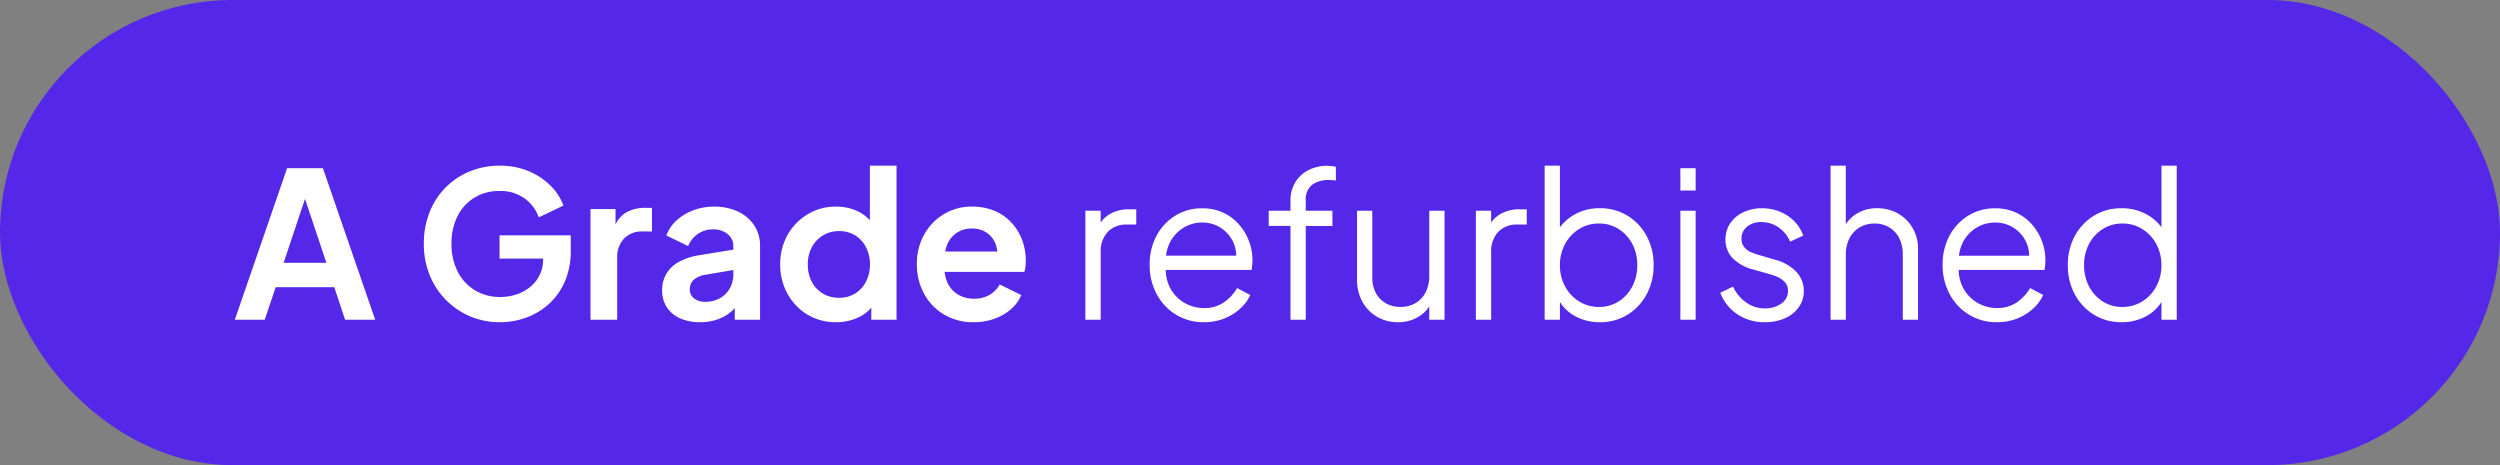 <svg xmlns="http://www.w3.org/2000/svg" width="172" height="32" viewBox="0 0 172 32">
  <rect x="0" y="0" width="172" height="32" fill="#808080" stroke="none"/>
  <g id="Group_155" data-name="Group 155" transform="translate(-93 -2233)">
    <rect id="Rectangle_61" data-name="Rectangle 61" width="172" height="32" rx="16" transform="translate(93 2233)" fill="#5427e9"/>
    <path id="Path_3942" data-name="Path 3942" d="M.154,0l3.6-10.43H6.216L9.814,0H7.742L7-2.24H2.968L2.212,0Zm3.36-3.92h2.94L4.718-9.114H5.25ZM18.41.168a5.227,5.227,0,0,1-2.072-.406,5.125,5.125,0,0,1-1.666-1.134A5.225,5.225,0,0,1,13.559-3.08a5.627,5.627,0,0,1-.4-2.142,5.863,5.863,0,0,1,.385-2.149,5.008,5.008,0,0,1,1.092-1.708A5.01,5.01,0,0,1,16.3-10.2a5.306,5.306,0,0,1,2.072-.4,5.089,5.089,0,0,1,2.009.378,4.641,4.641,0,0,1,1.5,1,3.725,3.725,0,0,1,.882,1.365l-1.694.812a2.732,2.732,0,0,0-.994-1.316,2.846,2.846,0,0,0-1.708-.5,3.226,3.226,0,0,0-1.729.462,3.131,3.131,0,0,0-1.162,1.274,4.148,4.148,0,0,0-.413,1.9,4.077,4.077,0,0,0,.427,1.911A3.2,3.2,0,0,0,16.674-2.03a3.262,3.262,0,0,0,1.736.462,3.42,3.42,0,0,0,1.47-.315,2.669,2.669,0,0,0,1.078-.9,2.346,2.346,0,0,0,.406-1.379v-.8l.868.756H18.368V-5.81h4.9v1.05a5.246,5.246,0,0,1-.406,2.128,4.459,4.459,0,0,1-1.1,1.547A4.727,4.727,0,0,1,20.2-.147,5.214,5.214,0,0,1,18.41.168ZM24.626,0V-7.616h1.722v1.694l-.14-.252a2,2,0,0,1,.833-1.19A2.631,2.631,0,0,1,28.406-7.7h.448v1.624H28.2a1.69,1.69,0,0,0-1.26.483,1.842,1.842,0,0,0-.476,1.351V0Zm7.546.168A3.338,3.338,0,0,1,30.786-.1a2.069,2.069,0,0,1-.91-.763,2.077,2.077,0,0,1-.322-1.155,2.256,2.256,0,0,1,.28-1.127,2.233,2.233,0,0,1,.868-.833,4.338,4.338,0,0,1,1.484-.476l2.492-.406v1.4l-2.142.364a1.563,1.563,0,0,0-.812.35.865.865,0,0,0-.266.658.744.744,0,0,0,.3.623,1.194,1.194,0,0,0,.749.231,2.055,2.055,0,0,0,1.015-.245,1.745,1.745,0,0,0,.686-.679,1.9,1.9,0,0,0,.245-.952v-1.96a1.034,1.034,0,0,0-.385-.819,1.509,1.509,0,0,0-1.015-.329,1.788,1.788,0,0,0-1.043.315,1.825,1.825,0,0,0-.665.833l-1.5-.728a2.643,2.643,0,0,1,.707-1.043A3.561,3.561,0,0,1,31.7-7.532a3.96,3.96,0,0,1,1.428-.252,3.773,3.773,0,0,1,1.652.343,2.685,2.685,0,0,1,1.113.952,2.534,2.534,0,0,1,.4,1.421V0H34.552V-1.3l.392-.028a3.081,3.081,0,0,1-.7.819,2.957,2.957,0,0,1-.924.5A3.57,3.57,0,0,1,32.172.168Zm9.352,0A3.739,3.739,0,0,1,39.55-.357a3.79,3.79,0,0,1-1.372-1.435,4.091,4.091,0,0,1-.5-2.016,4.04,4.04,0,0,1,.5-2.016,3.856,3.856,0,0,1,1.379-1.428,3.685,3.685,0,0,1,1.953-.532,3.384,3.384,0,0,1,1.547.343,2.666,2.666,0,0,1,1.071.959l-.28.378V-10.6h1.834V0H43.946V-1.47l.2.364a2.543,2.543,0,0,1-1.092.945A3.542,3.542,0,0,1,41.524.168Zm.2-1.68a2.061,2.061,0,0,0,1.106-.294,2.064,2.064,0,0,0,.749-.812,2.514,2.514,0,0,0,.273-1.19,2.526,2.526,0,0,0-.273-1.183,2.052,2.052,0,0,0-.749-.819A2.061,2.061,0,0,0,41.72-6.1a2.07,2.07,0,0,0-1.106.3,2.094,2.094,0,0,0-.763.812,2.473,2.473,0,0,0-.273,1.183,2.514,2.514,0,0,0,.273,1.19,2.031,2.031,0,0,0,.763.812A2.108,2.108,0,0,0,41.72-1.512ZM51,.168a3.907,3.907,0,0,1-2.058-.532,3.706,3.706,0,0,1-1.372-1.442,4.184,4.184,0,0,1-.49-2.016,4.1,4.1,0,0,1,.5-2.037,3.745,3.745,0,0,1,1.358-1.407,3.662,3.662,0,0,1,1.925-.518,3.935,3.935,0,0,1,1.575.294,3.359,3.359,0,0,1,1.155.812A3.636,3.636,0,0,1,54.32-5.5a4.016,4.016,0,0,1,.252,1.435q0,.2-.021.406a1.51,1.51,0,0,1-.077.364h-5.88v-1.4h4.844l-.868.658a2.086,2.086,0,0,0-.063-1.148,1.644,1.644,0,0,0-.616-.8,1.77,1.77,0,0,0-1.029-.294,1.853,1.853,0,0,0-1.022.287,1.776,1.776,0,0,0-.679.84,2.915,2.915,0,0,0-.175,1.337,2.476,2.476,0,0,0,.189,1.239,1.84,1.84,0,0,0,.728.833,2.1,2.1,0,0,0,1.113.294,2.037,2.037,0,0,0,1.071-.266,1.919,1.919,0,0,0,.693-.714l1.484.728a2.594,2.594,0,0,1-.7.966,3.5,3.5,0,0,1-1.127.658A4.152,4.152,0,0,1,51,.168ZM58.674,0V-7.5h1.05v1.232l-.14-.182a1.966,1.966,0,0,1,.805-.84A2.6,2.6,0,0,1,61.7-7.6h.476v1.05h-.658a1.733,1.733,0,0,0-1.3.5,1.964,1.964,0,0,0-.49,1.428V0Zm8.148.168a3.6,3.6,0,0,1-1.9-.511A3.66,3.66,0,0,1,63.588-1.75a4.161,4.161,0,0,1-.49-2.03,4.137,4.137,0,0,1,.476-2.009,3.613,3.613,0,0,1,1.295-1.379,3.442,3.442,0,0,1,1.841-.5,3.352,3.352,0,0,1,1.449.3,3.3,3.3,0,0,1,1.085.812,3.682,3.682,0,0,1,.686,1.148A3.711,3.711,0,0,1,70.168-4.1q0,.14-.014.315t-.042.357H63.77v-.98h5.74l-.5.42a2.229,2.229,0,0,0-.175-1.379,2.364,2.364,0,0,0-.861-.966,2.294,2.294,0,0,0-1.26-.357,2.436,2.436,0,0,0-1.295.364,2.512,2.512,0,0,0-.931,1.015,2.837,2.837,0,0,0-.266,1.547A2.78,2.78,0,0,0,64.5-2.2a2.572,2.572,0,0,0,.98,1.029,2.606,2.606,0,0,0,1.337.364A2.358,2.358,0,0,0,68.208-1.2a3.149,3.149,0,0,0,.91-.98l.9.476a2.844,2.844,0,0,1-.686.931,3.6,3.6,0,0,1-1.1.686A3.7,3.7,0,0,1,66.822.168ZM72.786,0V-6.454h-1.5V-7.5h1.5v-.672a2.379,2.379,0,0,1,.35-1.323,2.269,2.269,0,0,1,.924-.819,2.773,2.773,0,0,1,1.232-.28,2.847,2.847,0,0,1,.322.021,2.384,2.384,0,0,1,.294.049v.952a1.187,1.187,0,0,0-.266-.035q-.168-.007-.238-.007a1.87,1.87,0,0,0-1.12.322,1.287,1.287,0,0,0-.448,1.12V-7.5H75.67v1.05H73.836V0Zm7.392.168A2.809,2.809,0,0,1,78.75-.2a2.674,2.674,0,0,1-1.015-1.036,3.094,3.094,0,0,1-.371-1.533V-7.5h1.05V-2.9a2.2,2.2,0,0,0,.245,1.057,1.756,1.756,0,0,0,.686.707,2.009,2.009,0,0,0,1.015.252,2,2,0,0,0,1.022-.259,1.793,1.793,0,0,0,.7-.742,2.468,2.468,0,0,0,.252-1.155V-7.5h1.05V0h-1.05V-1.456l.238.056a2.262,2.262,0,0,1-.91,1.148A2.655,2.655,0,0,1,80.178.168ZM85.54,0V-7.5h1.05v1.232l-.14-.182a1.966,1.966,0,0,1,.805-.84A2.6,2.6,0,0,1,88.564-7.6h.476v1.05h-.658a1.733,1.733,0,0,0-1.3.5,1.964,1.964,0,0,0-.49,1.428V0Zm8.526.168a3.468,3.468,0,0,1-1.743-.441,2.813,2.813,0,0,1-1.169-1.253l.168-.154V0h-1.05V-10.6h1.05v4.774l-.168-.294a3.286,3.286,0,0,1,1.2-1.134,3.446,3.446,0,0,1,1.715-.42,3.554,3.554,0,0,1,1.9.511,3.669,3.669,0,0,1,1.316,1.393,4.128,4.128,0,0,1,.483,2.016,4.139,4.139,0,0,1-.483,2.009,3.656,3.656,0,0,1-1.316,1.4A3.554,3.554,0,0,1,94.066.168ZM94.01-.882a2.466,2.466,0,0,0,1.351-.378A2.665,2.665,0,0,0,96.3-2.289a3.09,3.09,0,0,0,.343-1.463,3.079,3.079,0,0,0-.343-1.47,2.678,2.678,0,0,0-.938-1.022,2.466,2.466,0,0,0-1.351-.378,2.536,2.536,0,0,0-1.365.378,2.734,2.734,0,0,0-.966,1.029,2.992,2.992,0,0,0-.357,1.463,2.992,2.992,0,0,0,.357,1.463,2.734,2.734,0,0,0,.966,1.029A2.536,2.536,0,0,0,94.01-.882ZM99.61,0V-7.5h1.05V0Zm0-8.89v-1.54h1.05v1.54ZM105.42.168a3.307,3.307,0,0,1-1.89-.546,3.089,3.089,0,0,1-1.176-1.484l.882-.42a2.7,2.7,0,0,0,.9,1.092,2.187,2.187,0,0,0,1.281.406,1.9,1.9,0,0,0,1.134-.329,1.011,1.011,0,0,0,.462-.861.857.857,0,0,0-.224-.623,1.584,1.584,0,0,0-.518-.357,3.5,3.5,0,0,0-.518-.182l-1.078-.308a3.037,3.037,0,0,1-1.5-.826,1.822,1.822,0,0,1-.462-1.232,1.98,1.98,0,0,1,.336-1.148,2.2,2.2,0,0,1,.91-.756,2.994,2.994,0,0,1,1.274-.266,3.142,3.142,0,0,1,1.729.5,2.684,2.684,0,0,1,1.1,1.379l-.9.42a2.282,2.282,0,0,0-.805-.987A2.033,2.033,0,0,0,105.2-6.72a1.5,1.5,0,0,0-1.008.322,1.022,1.022,0,0,0-.378.812.882.882,0,0,0,.2.6,1.27,1.27,0,0,0,.455.336,3.809,3.809,0,0,0,.455.168l1.246.364a3.017,3.017,0,0,1,1.421.826,1.889,1.889,0,0,1,.511,1.316,1.883,1.883,0,0,1-.343,1.106,2.265,2.265,0,0,1-.945.763A3.324,3.324,0,0,1,105.42.168ZM109.942,0V-10.6h1.05v4.55l-.238-.056a2.35,2.35,0,0,1,.917-1.148,2.621,2.621,0,0,1,1.477-.42,2.84,2.84,0,0,1,1.435.364,2.7,2.7,0,0,1,1.008,1,2.8,2.8,0,0,1,.371,1.435V0h-1.05V-4.466a2.458,2.458,0,0,0-.252-1.162,1.817,1.817,0,0,0-.693-.735,1.939,1.939,0,0,0-1-.259,1.977,1.977,0,0,0-1.008.259,1.839,1.839,0,0,0-.707.742,2.412,2.412,0,0,0-.259,1.155V0ZM121.38.168a3.6,3.6,0,0,1-1.9-.511,3.66,3.66,0,0,1-1.337-1.407,4.161,4.161,0,0,1-.49-2.03,4.137,4.137,0,0,1,.476-2.009,3.613,3.613,0,0,1,1.295-1.379,3.442,3.442,0,0,1,1.841-.5,3.352,3.352,0,0,1,1.449.3,3.3,3.3,0,0,1,1.085.812,3.682,3.682,0,0,1,.686,1.148,3.711,3.711,0,0,1,.238,1.309q0,.14-.014.315t-.042.357h-6.342v-.98h5.74l-.5.42a2.229,2.229,0,0,0-.175-1.379,2.364,2.364,0,0,0-.861-.966,2.294,2.294,0,0,0-1.26-.357,2.436,2.436,0,0,0-1.3.364,2.512,2.512,0,0,0-.931,1.015,2.837,2.837,0,0,0-.266,1.547,2.78,2.78,0,0,0,.287,1.561,2.572,2.572,0,0,0,.98,1.029,2.606,2.606,0,0,0,1.337.364,2.358,2.358,0,0,0,1.386-.392,3.149,3.149,0,0,0,.91-.98l.9.476a2.844,2.844,0,0,1-.686.931,3.6,3.6,0,0,1-1.1.686A3.7,3.7,0,0,1,121.38.168Zm8.582,0a3.564,3.564,0,0,1-1.89-.511,3.638,3.638,0,0,1-1.323-1.4,4.139,4.139,0,0,1-.483-2.009,4.128,4.128,0,0,1,.483-2.016,3.669,3.669,0,0,1,1.316-1.393,3.554,3.554,0,0,1,1.9-.511,3.486,3.486,0,0,1,1.722.42,3.16,3.16,0,0,1,1.19,1.134l-.168.294V-10.6h1.05V0h-1.05V-1.68l.168.154a2.813,2.813,0,0,1-1.169,1.253A3.468,3.468,0,0,1,129.962.168Zm.056-1.05a2.536,2.536,0,0,0,1.365-.378,2.734,2.734,0,0,0,.966-1.029,2.992,2.992,0,0,0,.357-1.463,2.992,2.992,0,0,0-.357-1.463,2.734,2.734,0,0,0-.966-1.029,2.536,2.536,0,0,0-1.365-.378,2.476,2.476,0,0,0-1.344.378,2.659,2.659,0,0,0-.945,1.022,3.079,3.079,0,0,0-.343,1.47,3.09,3.09,0,0,0,.343,1.463,2.665,2.665,0,0,0,.938,1.029A2.466,2.466,0,0,0,130.018-.882Z" transform="translate(109 2255)" fill="#fff"/>
  </g>
</svg>

